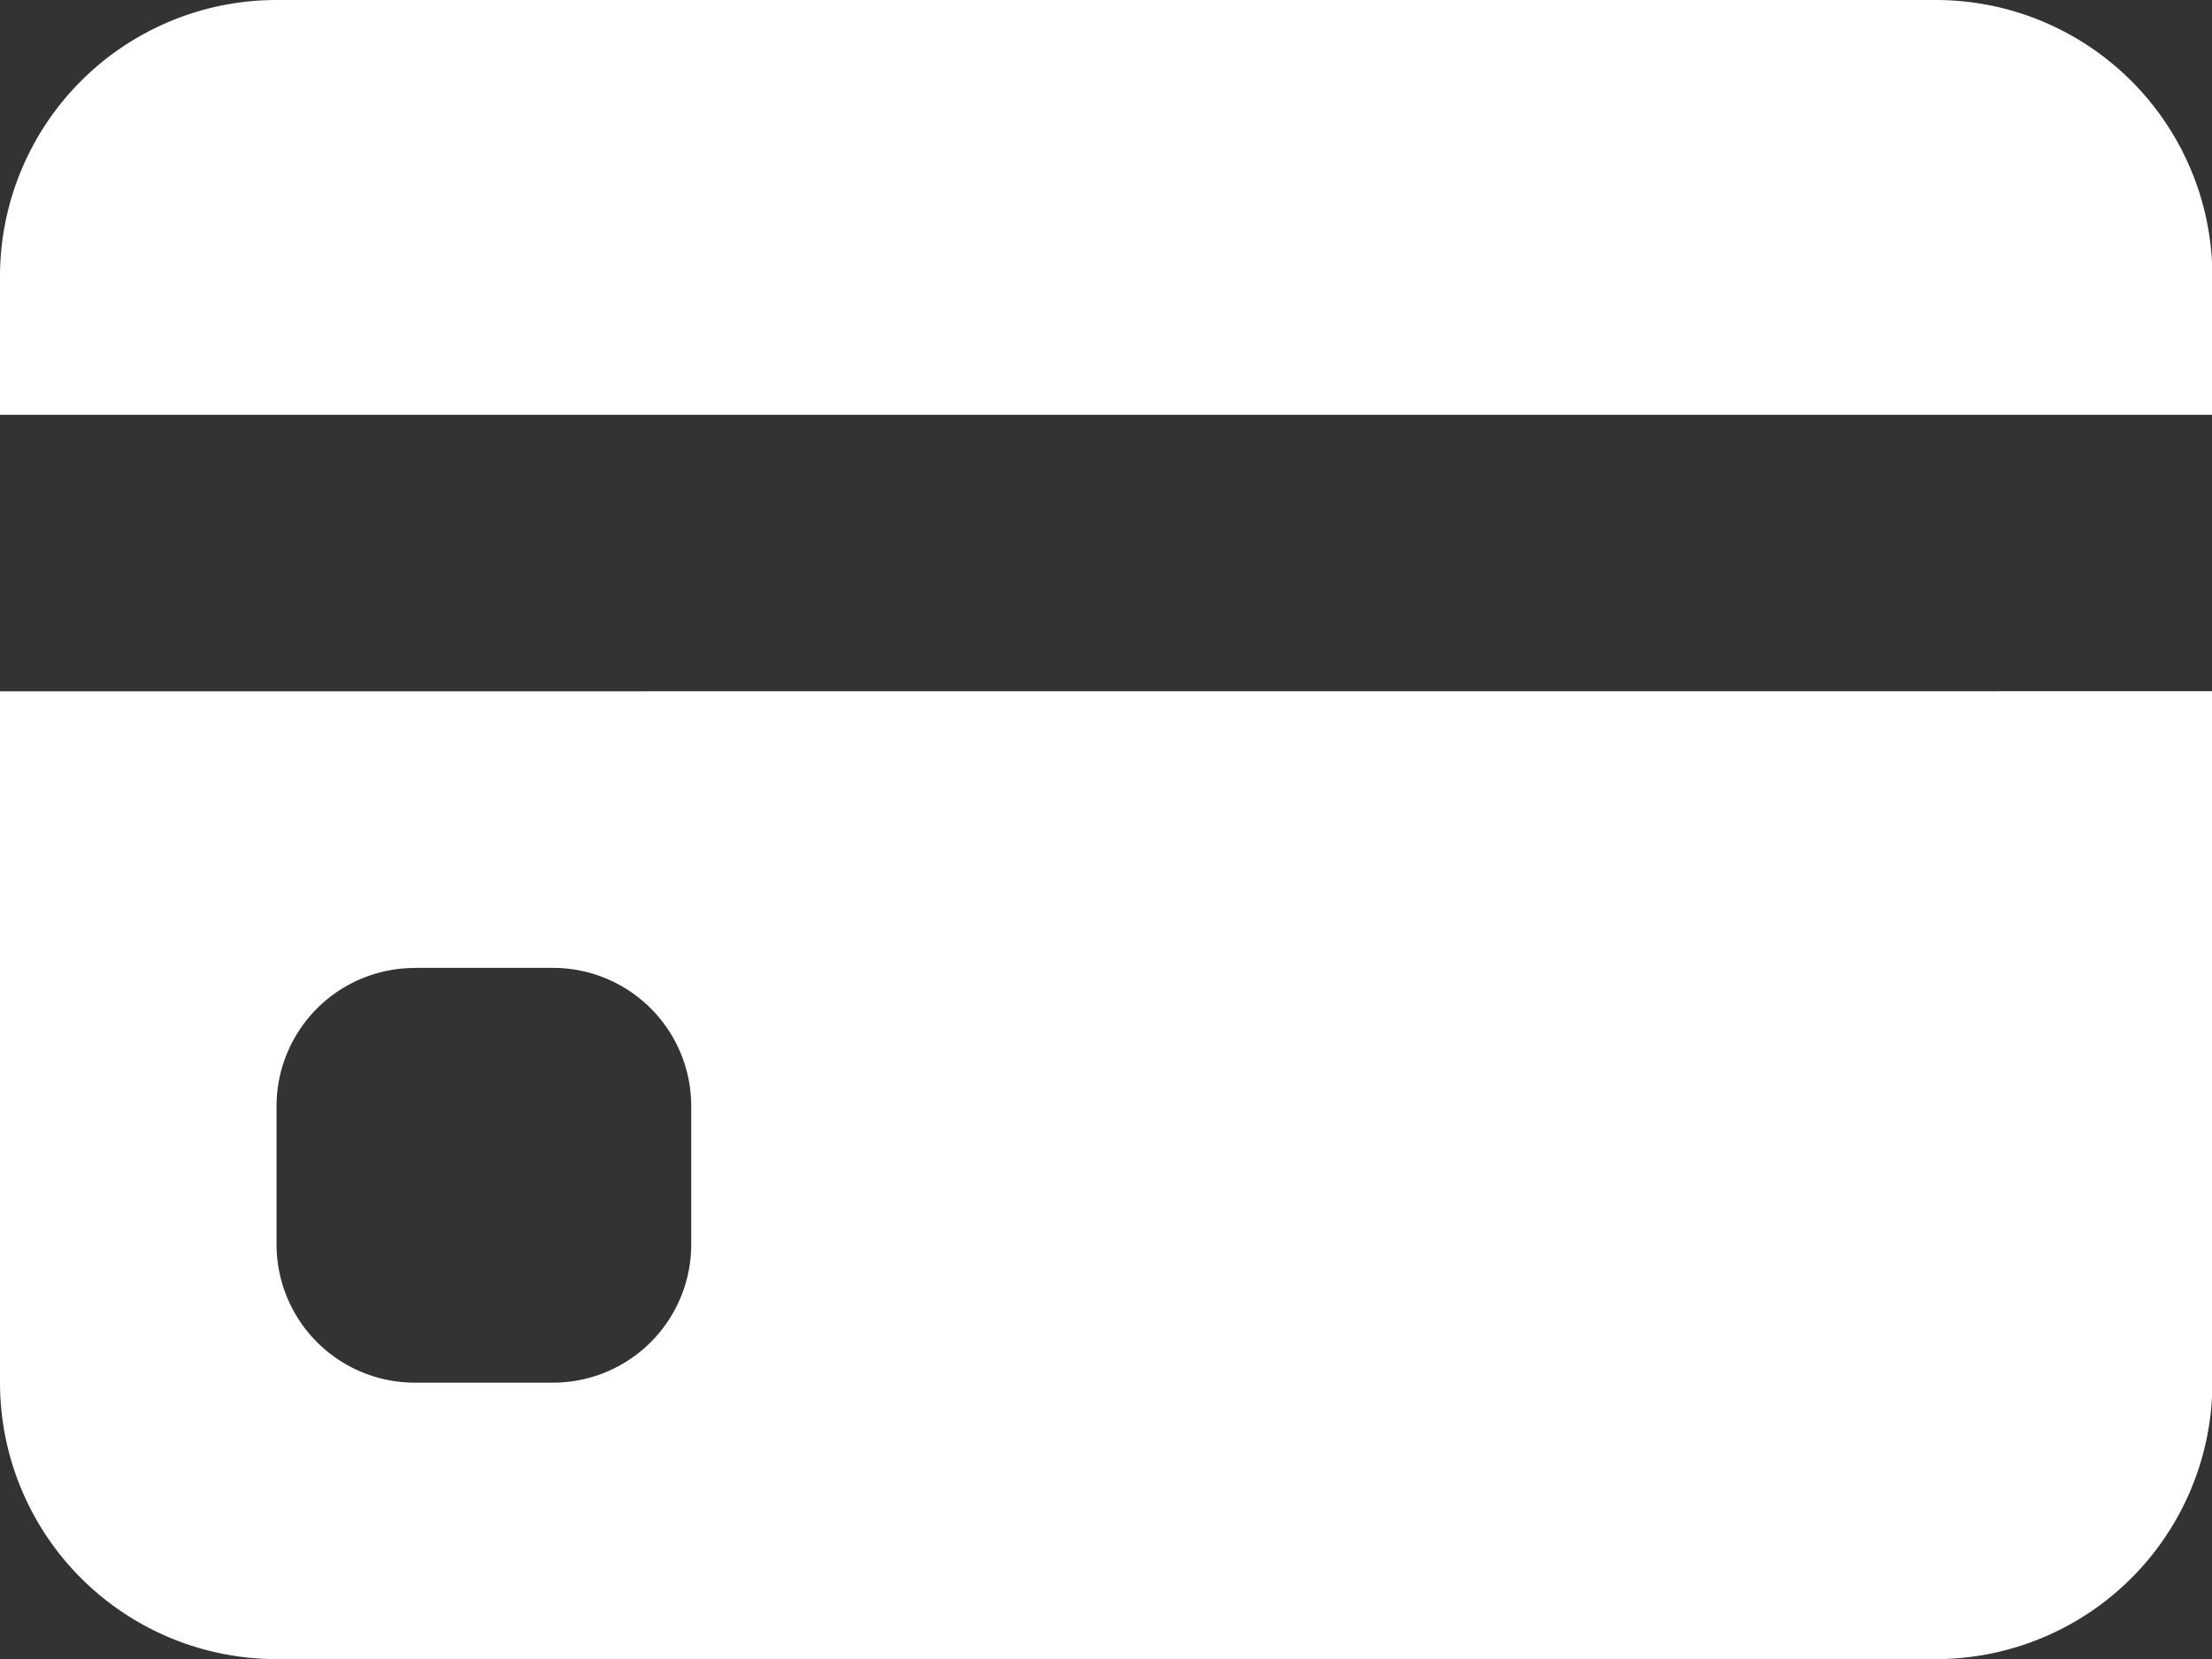 <svg xmlns="http://www.w3.org/2000/svg" width="22.196" height="16.647" viewBox="0 0 22.196 16.647">
  <rect x="0" y="0" width="22.196" height="16.647" fill="#333333" stroke="none"/>
  <g id="credit-card-fill" transform="translate(0 -24)">
    <g id="Group_264" data-name="Group 264" transform="translate(0 24)">
      <path id="Path_2029" data-name="Path 2029" d="M0,26.775A2.775,2.775,0,0,1,2.775,24H19.422A2.775,2.775,0,0,1,22.2,26.775v1.387H0Zm0,4.162v6.936a2.775,2.775,0,0,0,2.775,2.775H19.422A2.775,2.775,0,0,0,22.2,37.873V30.936Zm4.162,2.775H5.549A1.387,1.387,0,0,1,6.936,35.1v1.387a1.387,1.387,0,0,1-1.387,1.387H4.162a1.387,1.387,0,0,1-1.387-1.387V35.1a1.387,1.387,0,0,1,1.387-1.387Z" transform="translate(0 -24)" fill="#fff"/>
    </g>
  </g>
</svg>
